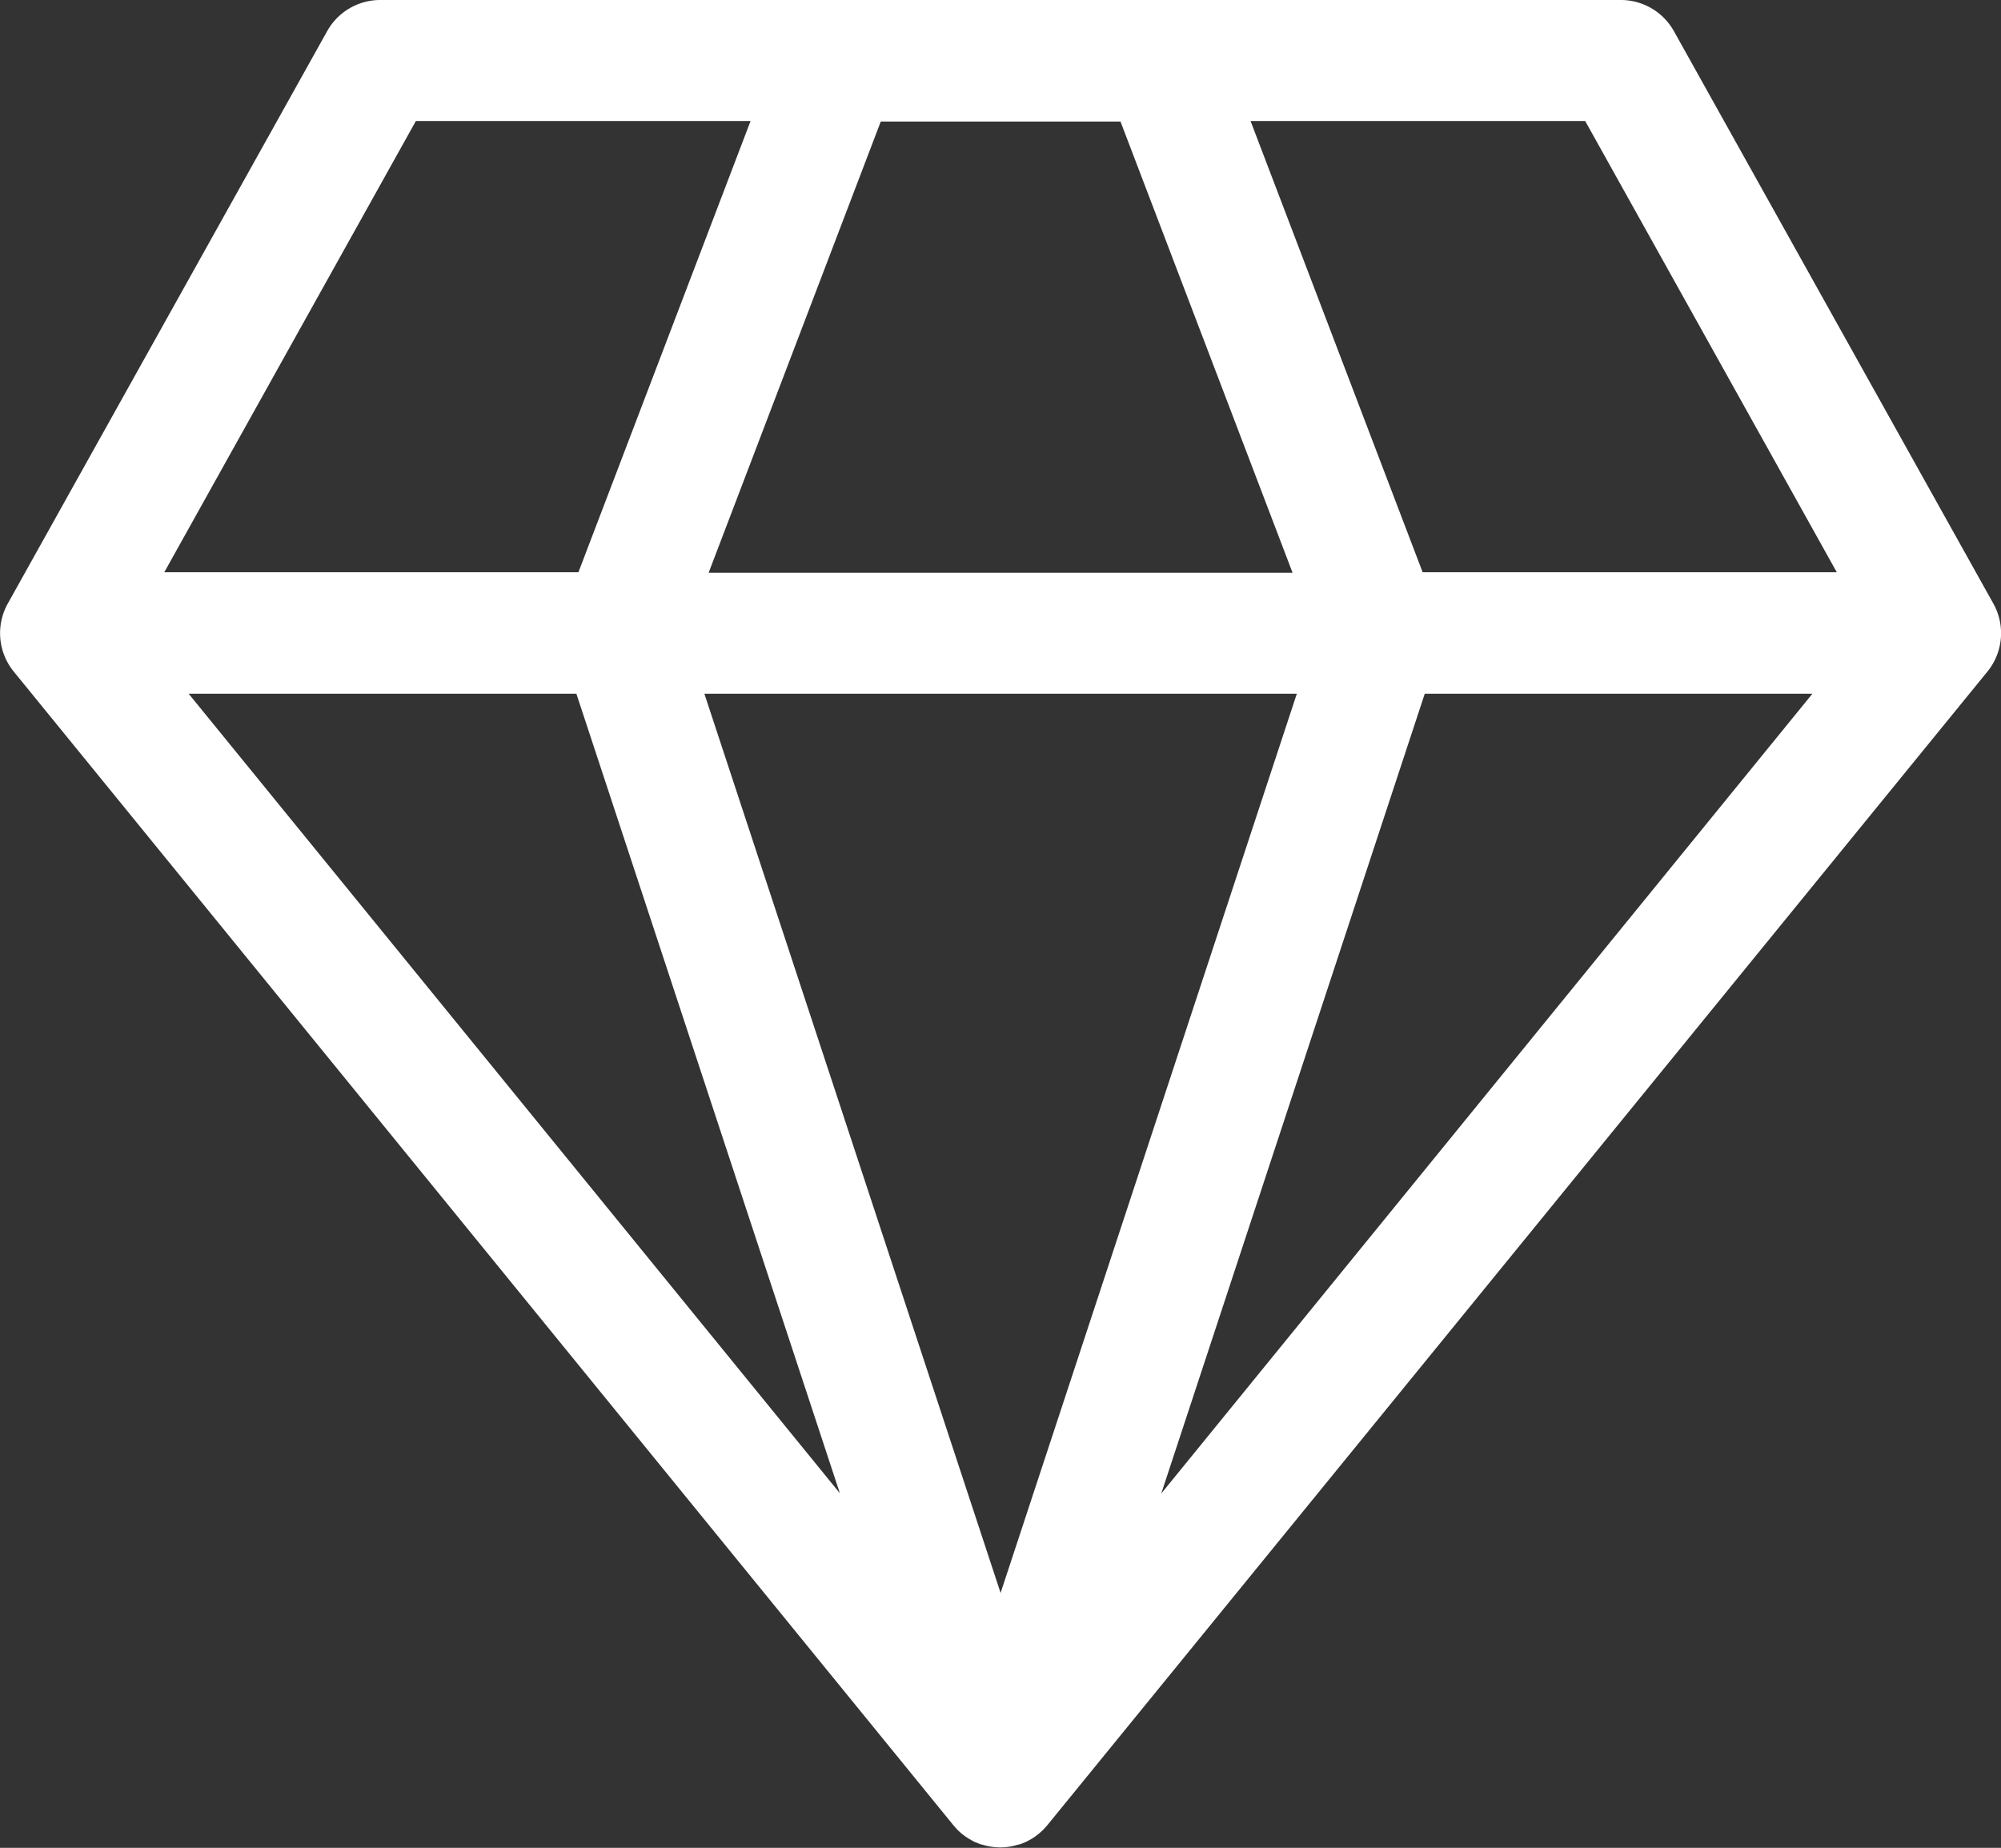 <svg xmlns="http://www.w3.org/2000/svg" width="30.155" height="27.849" viewBox="0 0 30.155 27.849">
  <rect x="0" y="0" width="30.155" height="27.849" fill="#333333" stroke="none"/>
  <path id="vip-svgrepo-com" d="M30.04,18.542,25.226,9.915a.916.916,0,0,0-.8-.47H5.73a.916.916,0,0,0-.8.47L.117,18.542a.916.916,0,0,0,.09,1.024l14.163,17.39.014.016c.015.017.03.034.046.05l.005.006.013.012,0,0q.024.023.05.044l.024.019c.018.013.036.026.055.038l.026.017.048.027.02.011.019.009.056.023.036.014.007,0h0l.025.007a.917.917,0,0,0,.094.022l.04.007a.916.916,0,0,0,.115.009h.022a.916.916,0,0,0,.115-.009l.039-.007a.885.885,0,0,0,.095-.023l.024-.006h0l.007,0,.035-.013.056-.023.019-.009.019-.01.049-.027.027-.017c.019-.012.037-.025.054-.038l.024-.019c.018-.014.034-.029.051-.044l0,0,.011-.01.006-.006c.016-.016.032-.034.047-.051l.014-.015L29.95,19.567A.916.916,0,0,0,30.04,18.542ZM16.886,11.277l2.593,6.8h-8.8l2.594-6.8ZM19.543,19.9,15.079,33.452,10.615,19.9Zm-10.857,0,3.971,12.05L2.843,19.9Zm12.785,0h5.842L17.5,31.954Zm6.209-1.831H21.439l-2.593-6.8h5.043Zm-21.413-6.8h5.044l-2.594,6.8H2.476Z" transform="translate(0 -9.445)" fill="#fff"/>
</svg>
